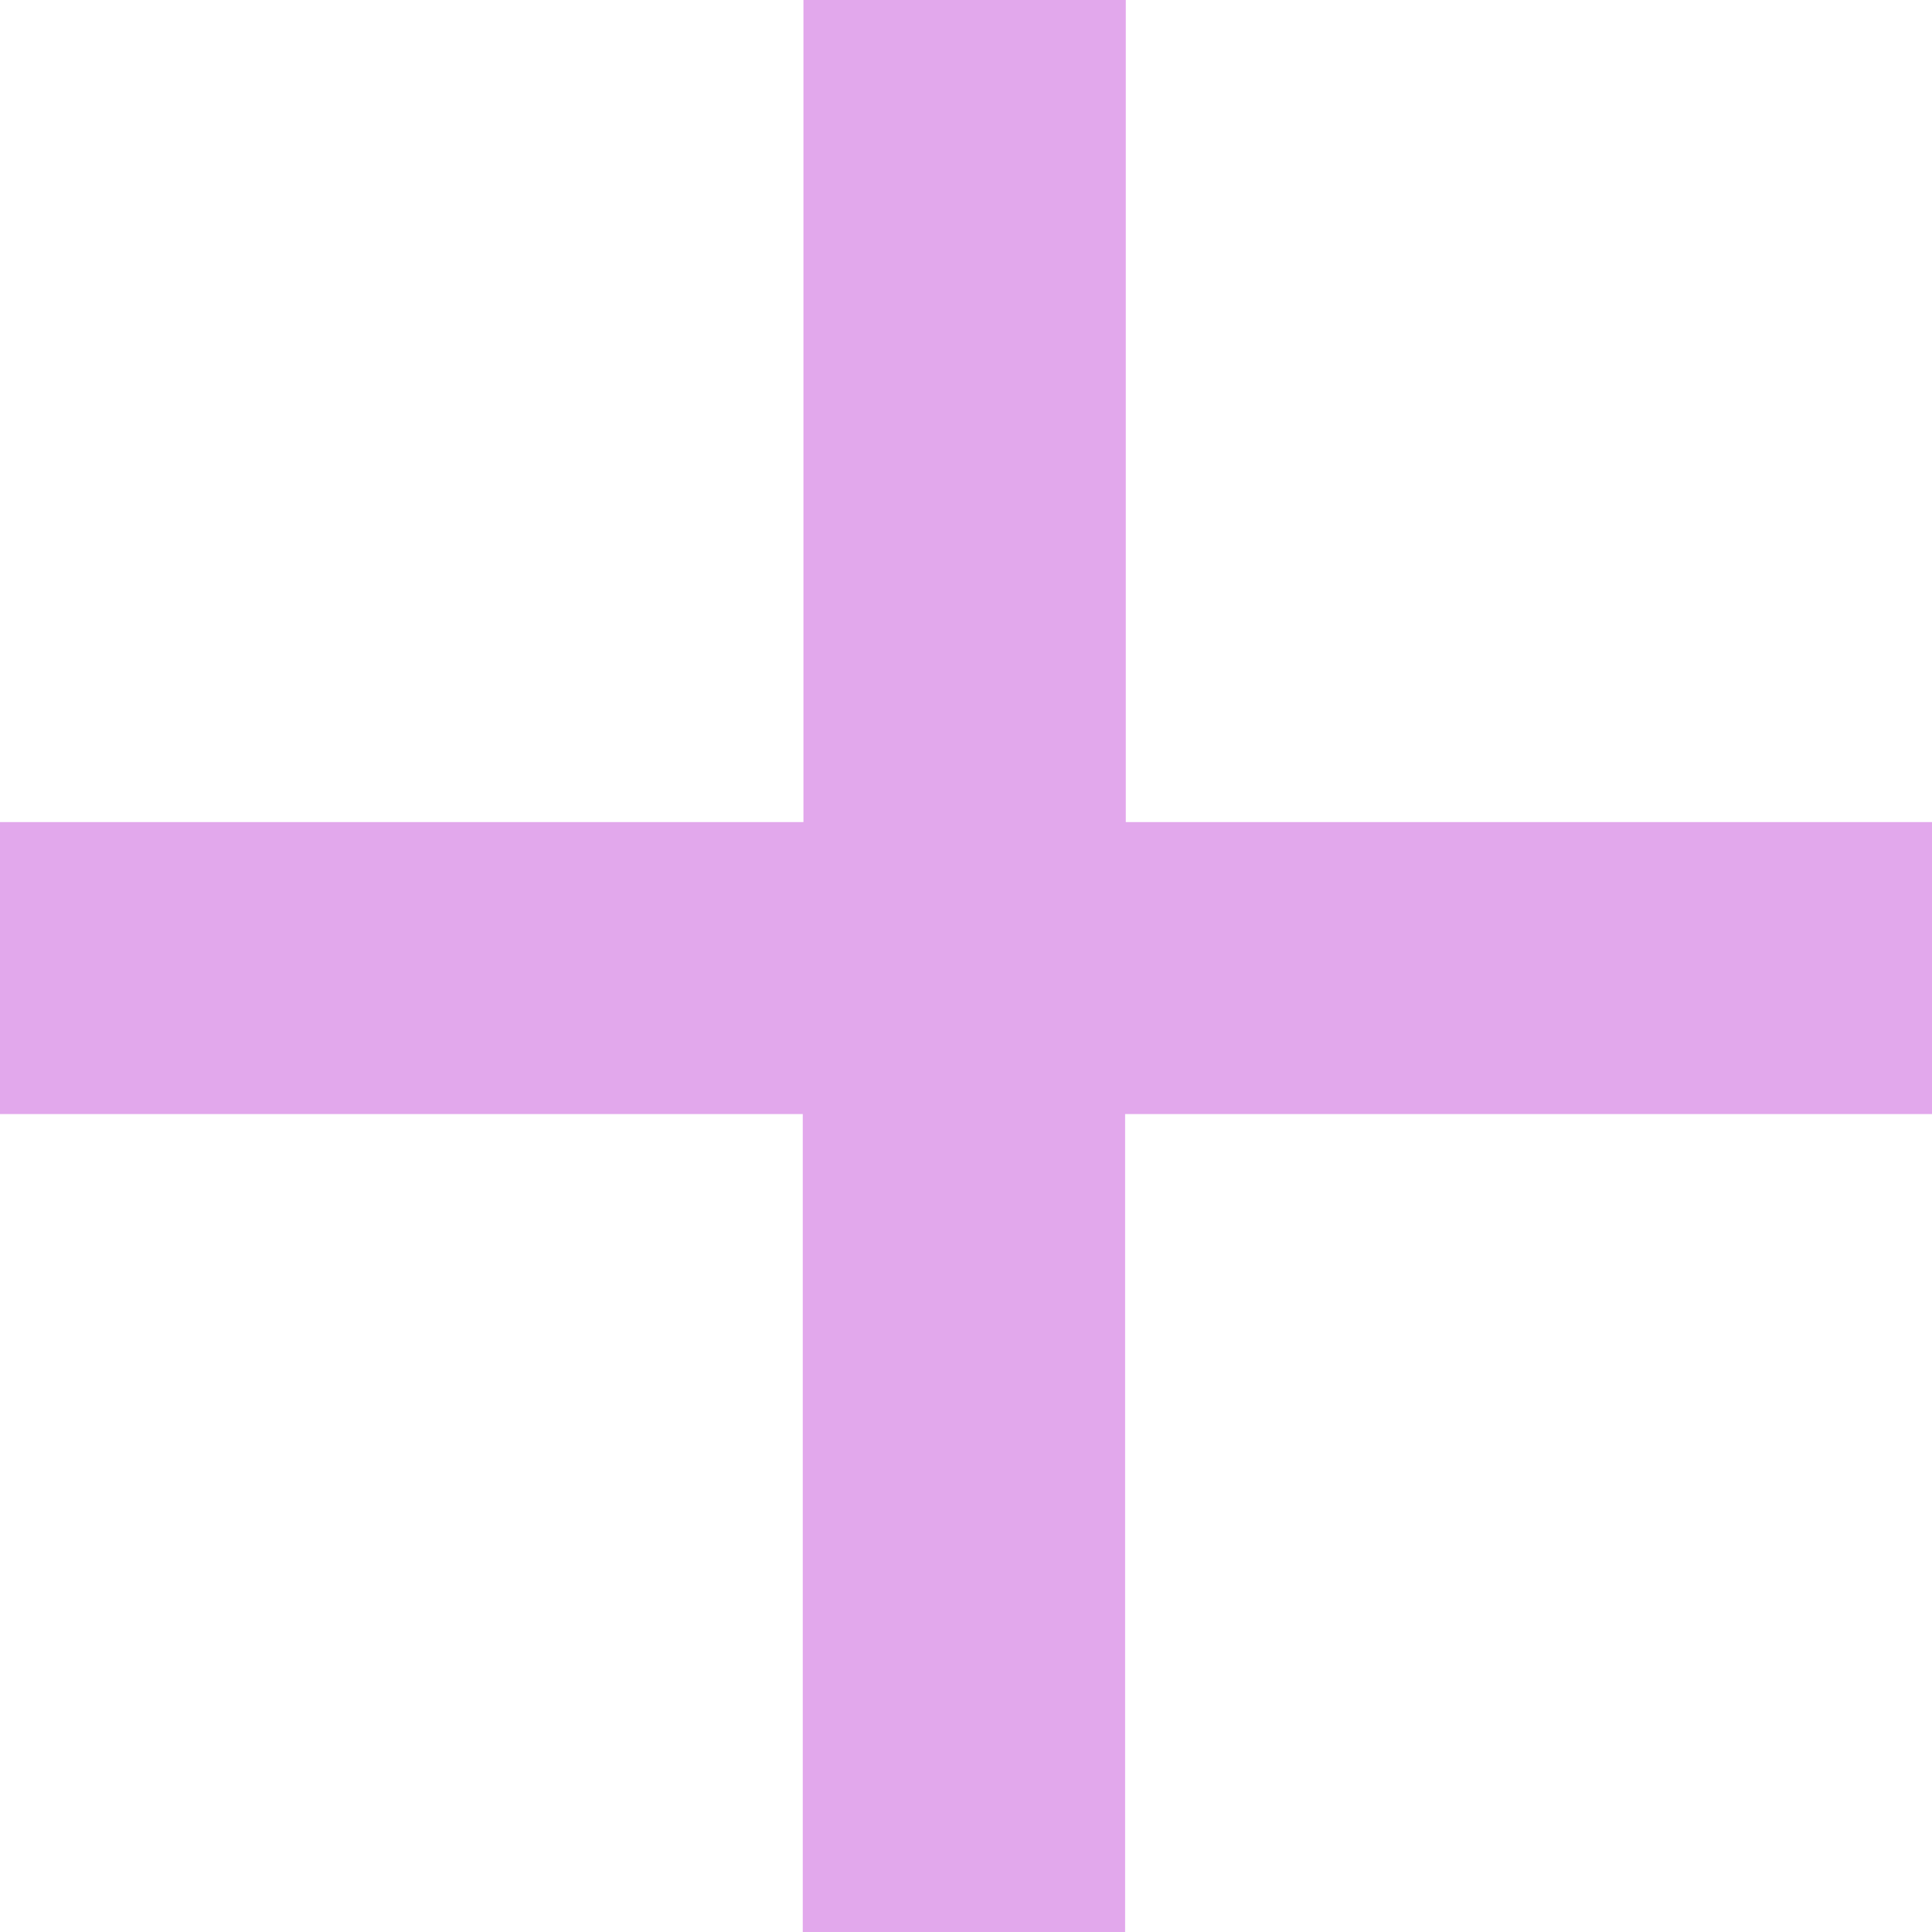 <?xml version="1.0" encoding="UTF-8"?><svg xmlns="http://www.w3.org/2000/svg" id="Layer_268389c69f4c49" viewBox="0 0 27.99 27.99" aria-hidden="true" width="27px" height="27px"><defs><linearGradient class="cerosgradient" data-cerosgradient="true" id="CerosGradient_id37c5482a1" gradientUnits="userSpaceOnUse" x1="50%" y1="100%" x2="50%" y2="0%"><stop offset="0%" stop-color="#d1d1d1"/><stop offset="100%" stop-color="#d1d1d1"/></linearGradient><linearGradient/><style>.cls-1-68389c69f4c49{fill:#e2a8ec;}</style></defs><g id="articles68389c69f4c49"><path class="cls-1-68389c69f4c49" d="M27.99,16.14h-11.69v11.85h-4.67v-11.85H0v-4.23h11.64V0h4.67v11.91h11.69v4.23Z"/></g></svg>